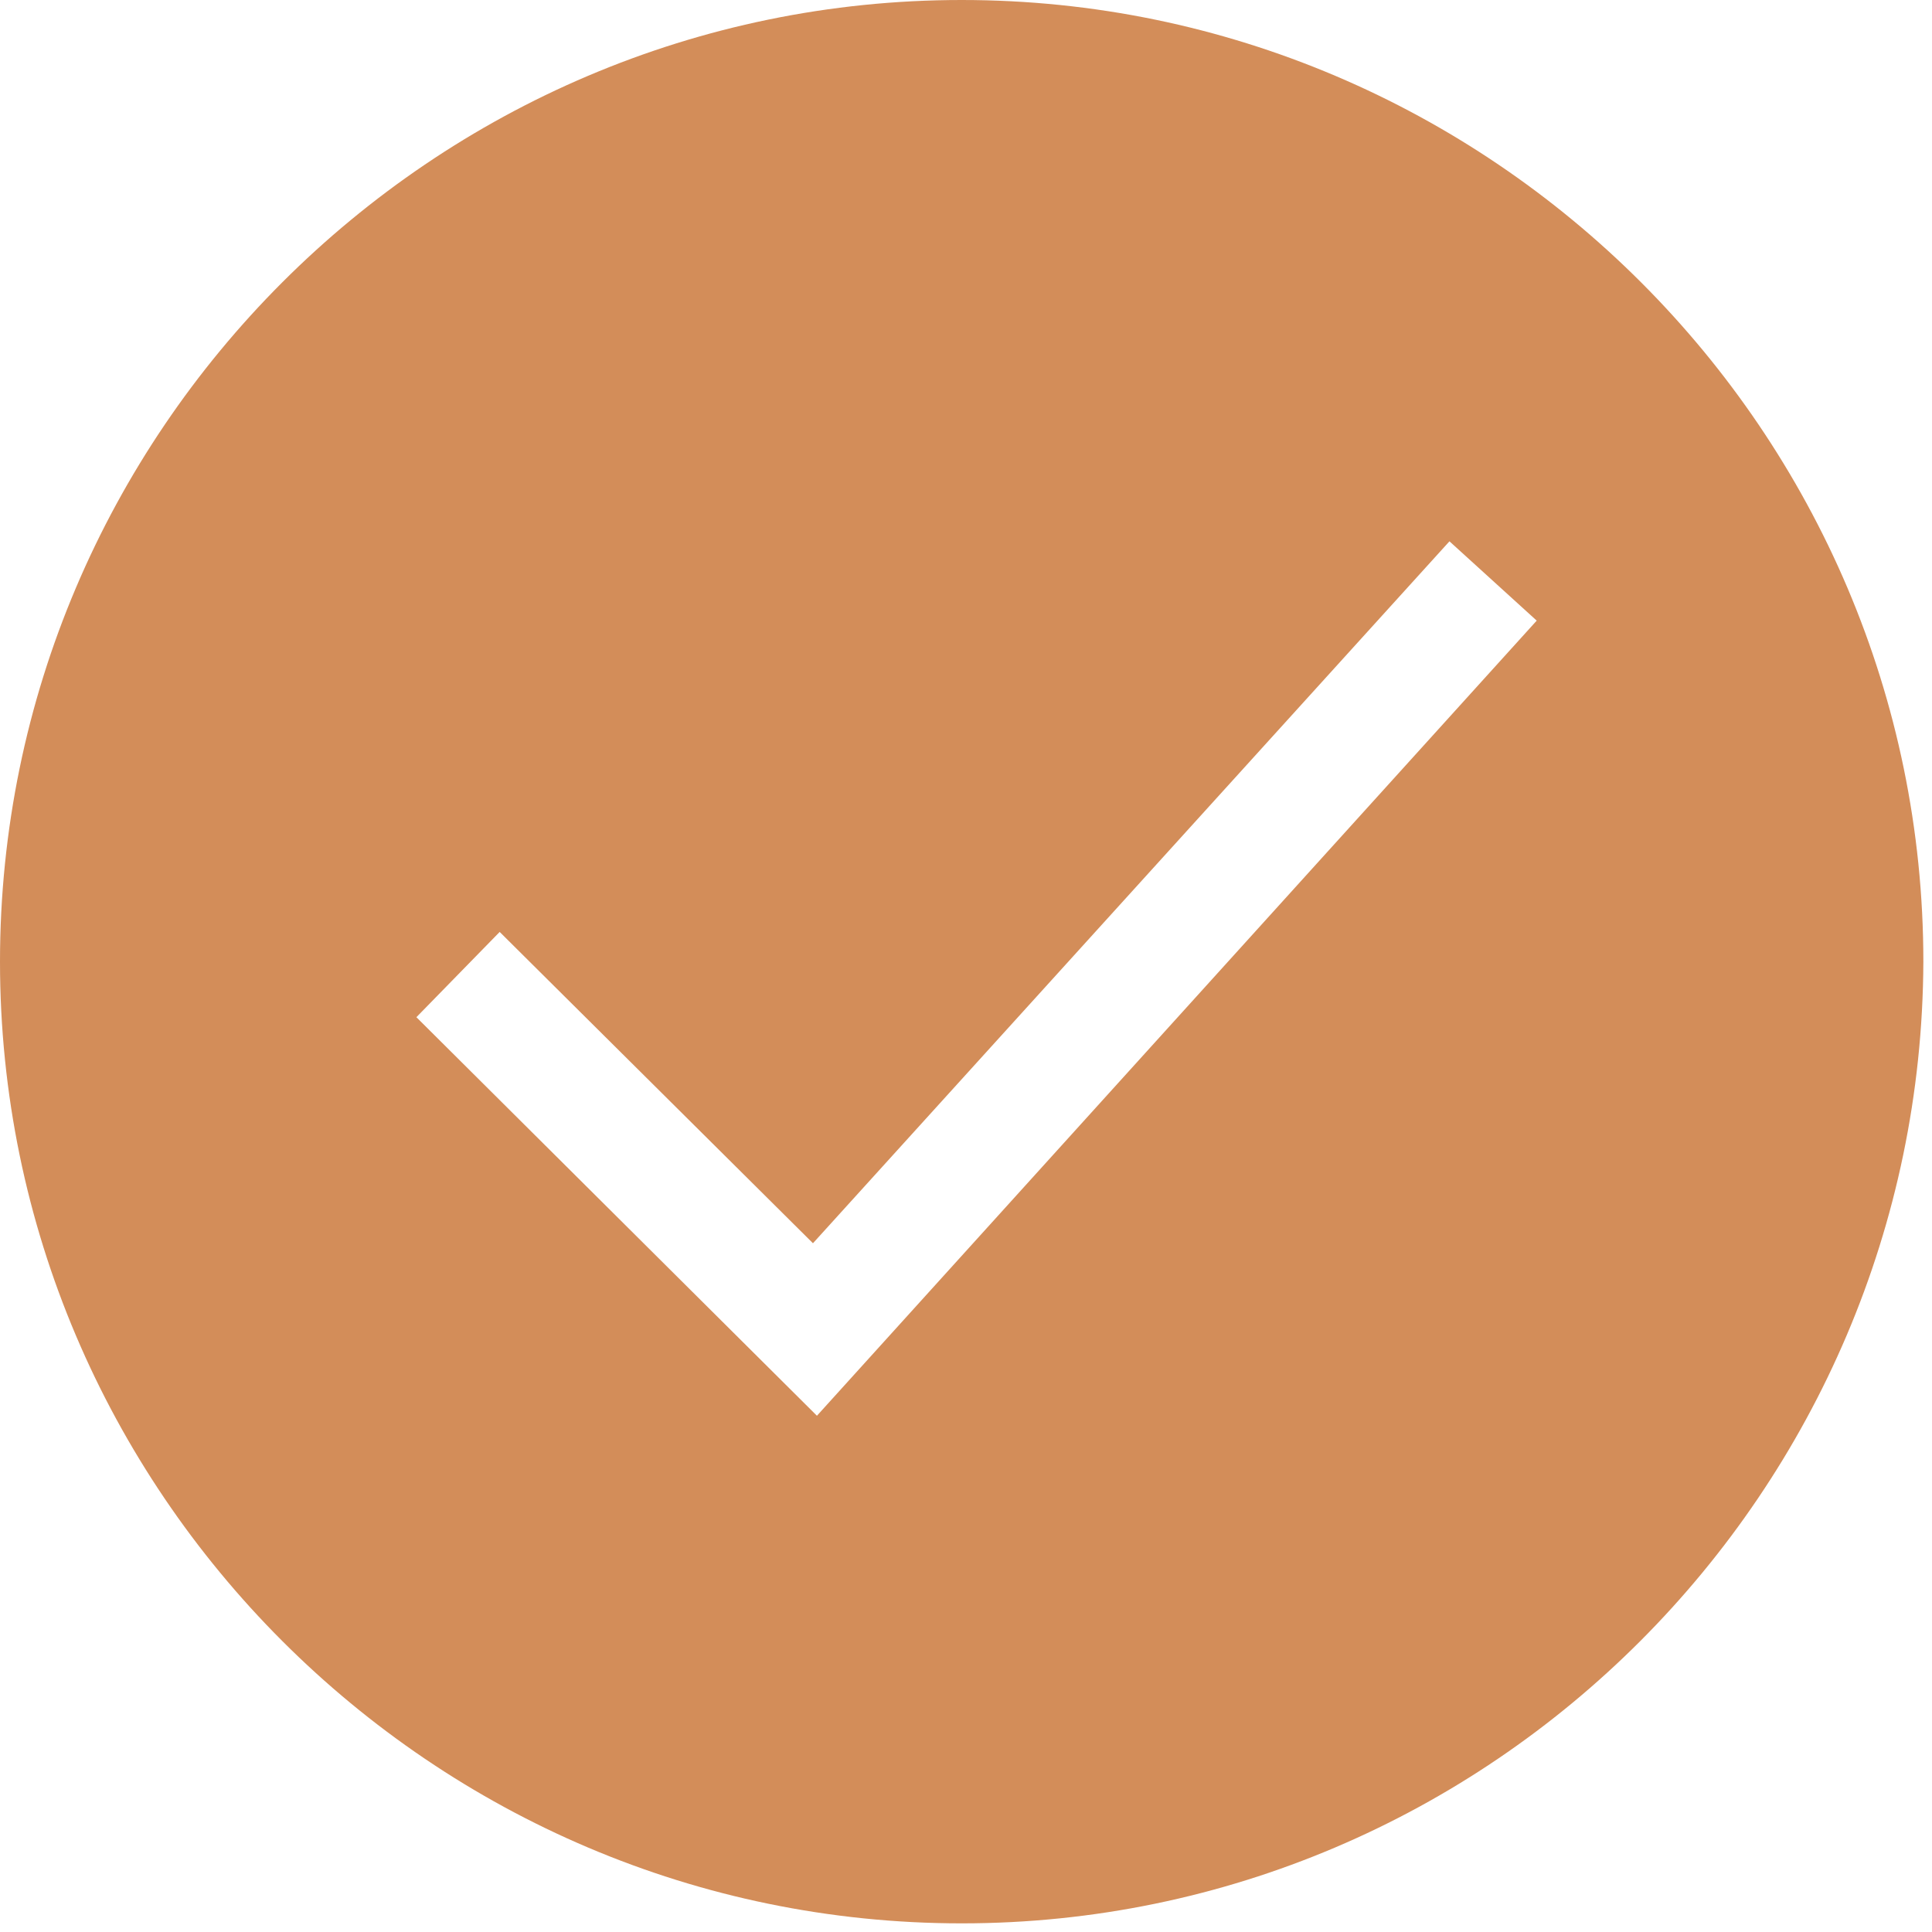 <?xml version="1.0" encoding="UTF-8"?> <svg xmlns="http://www.w3.org/2000/svg" width="76" height="76" viewBox="0 0 76 76" fill="none"> <path d="M37.83 0C17.004 0 0 17.004 0 37.83C0 58.656 17.004 75.66 37.83 75.66C58.656 75.66 75.582 58.656 75.66 37.83C75.66 17.004 58.656 0 37.83 0ZM32.136 55.692L16.38 40.014L19.656 36.66L31.98 48.906L57.018 21.294L60.45 24.414L32.136 55.692Z" fill="#D38D59"></path> </svg> 
